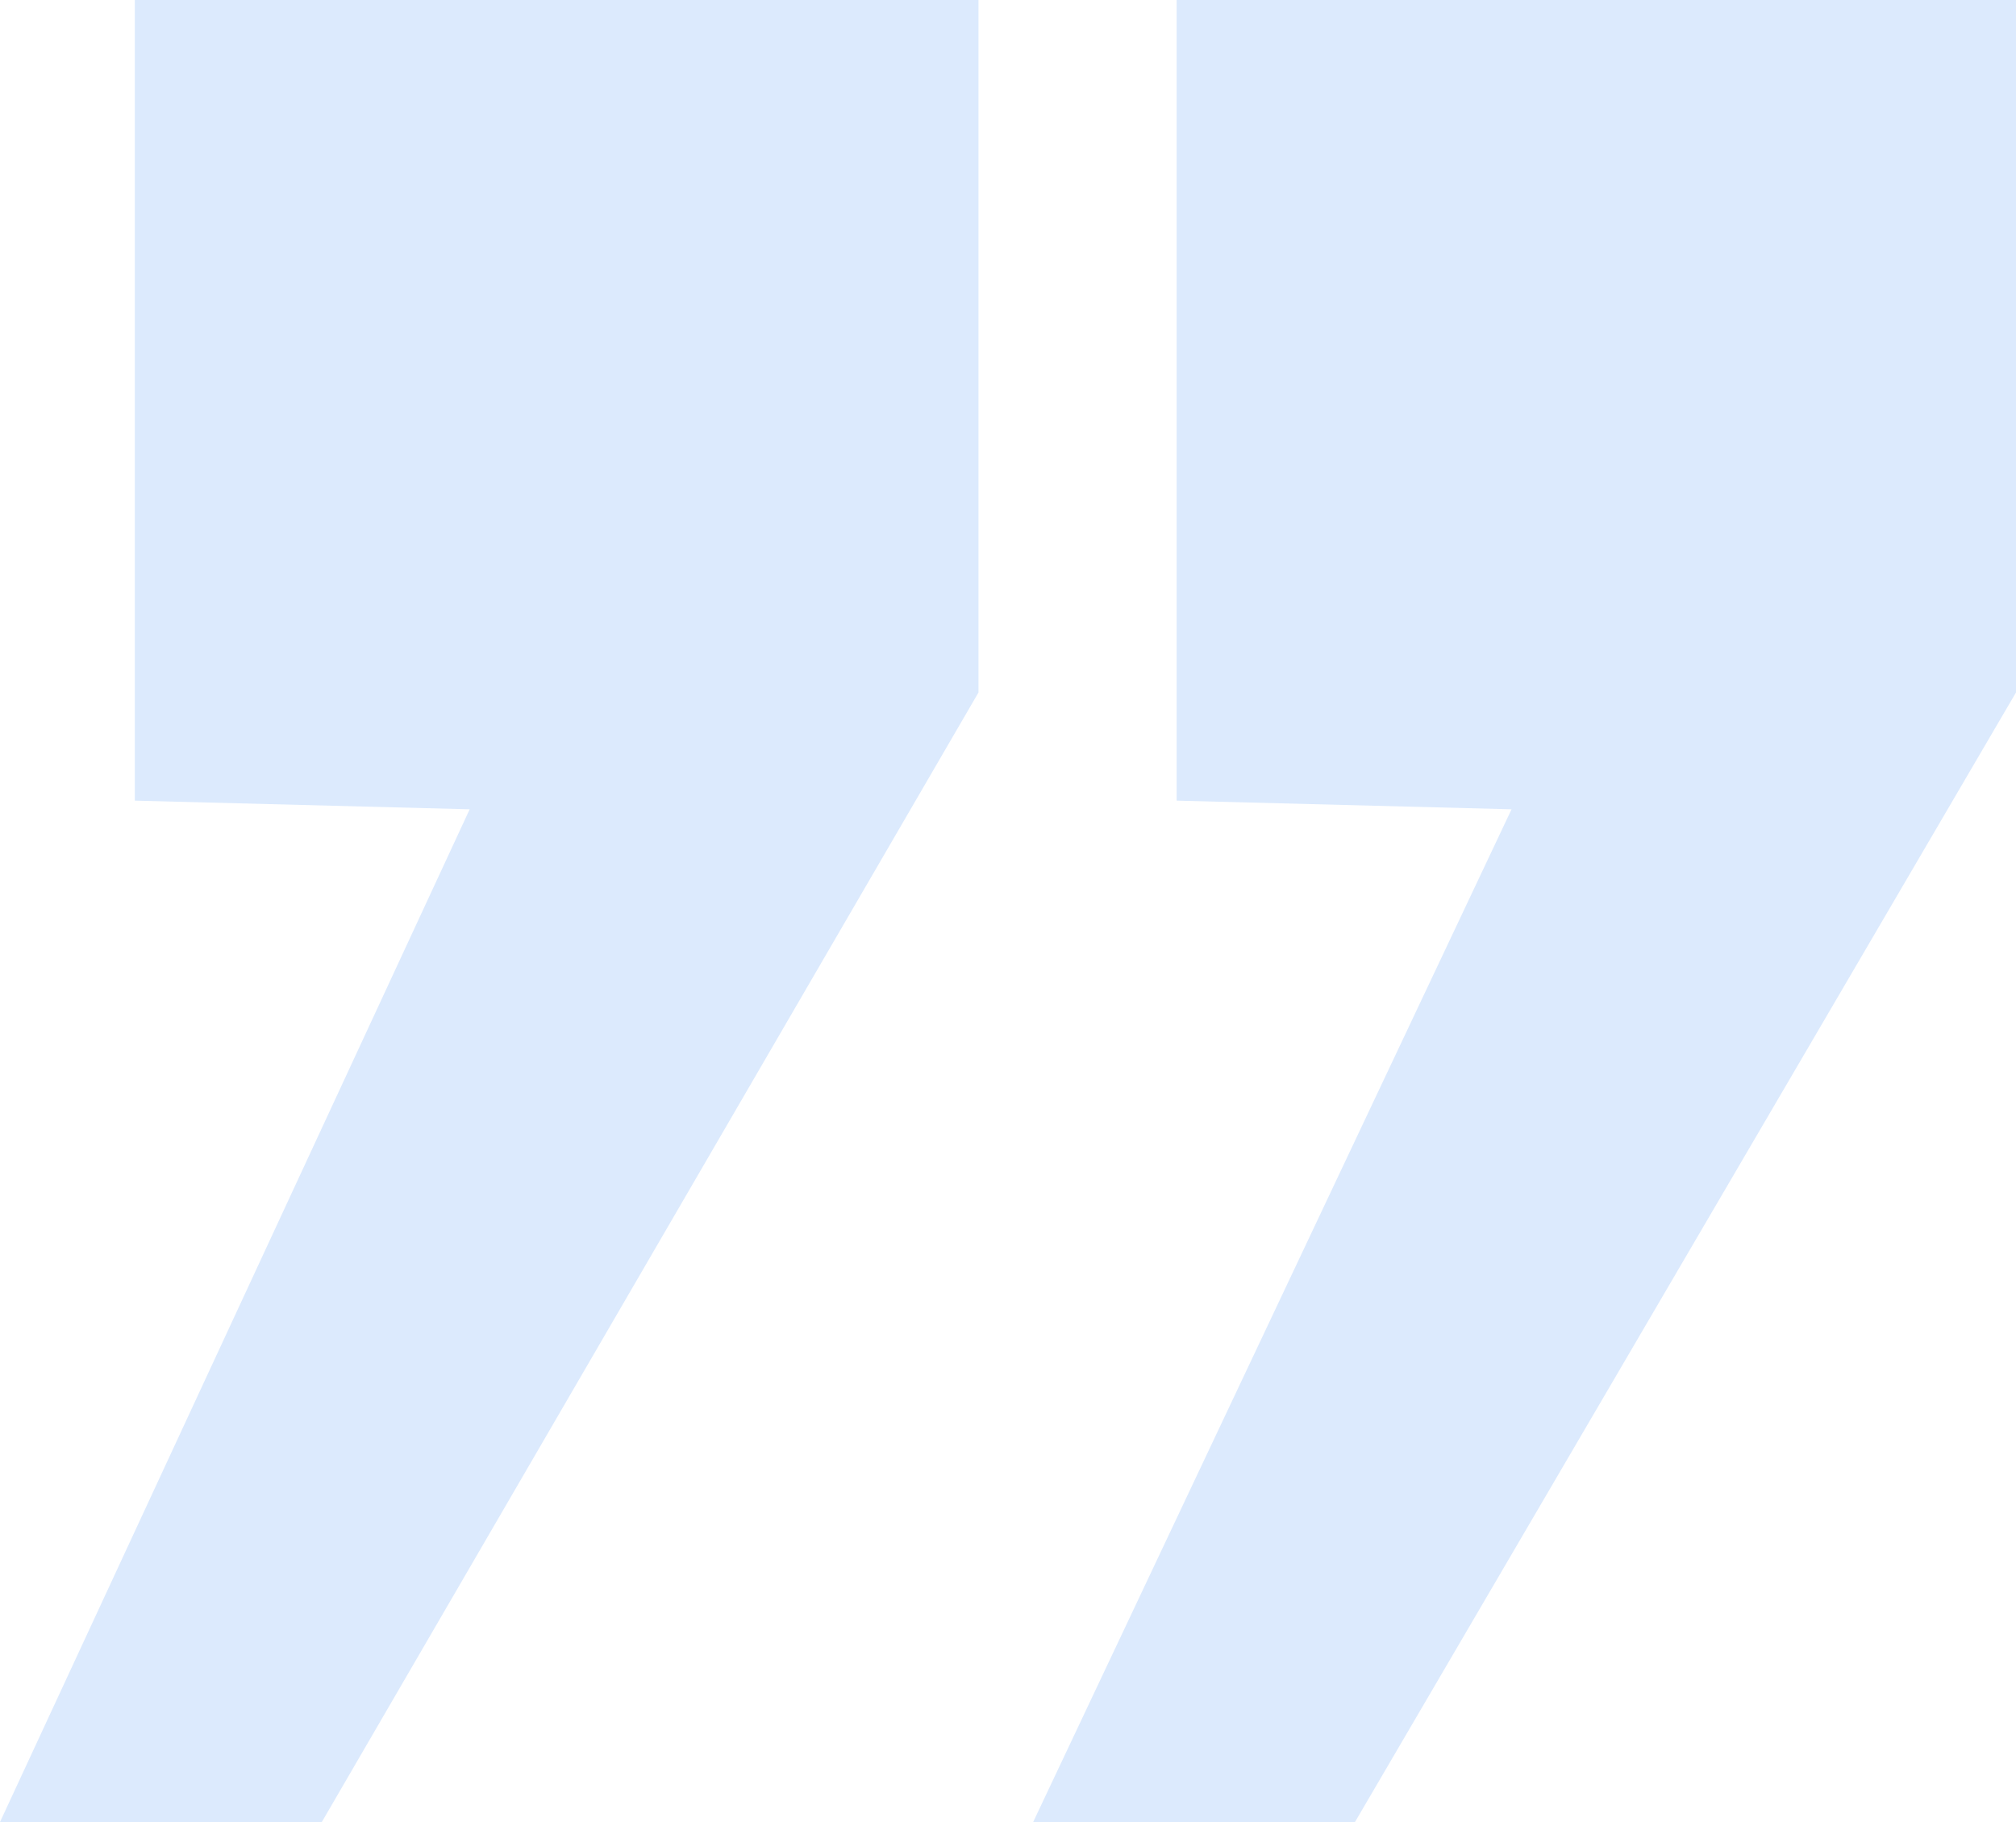 <svg width="83" height="75" viewBox="0 0 83 75" fill="none" xmlns="http://www.w3.org/2000/svg">
    <path
        d="M42.536 75L62.231 33.313L48.444 32.957V0H83V28.504L55.785 75H42.536ZM0 75L19.337 33.313L5.55 32.957V0H40.285V28.504L13.249 75H0Z"
        fill="#DCEAFD" />
</svg>